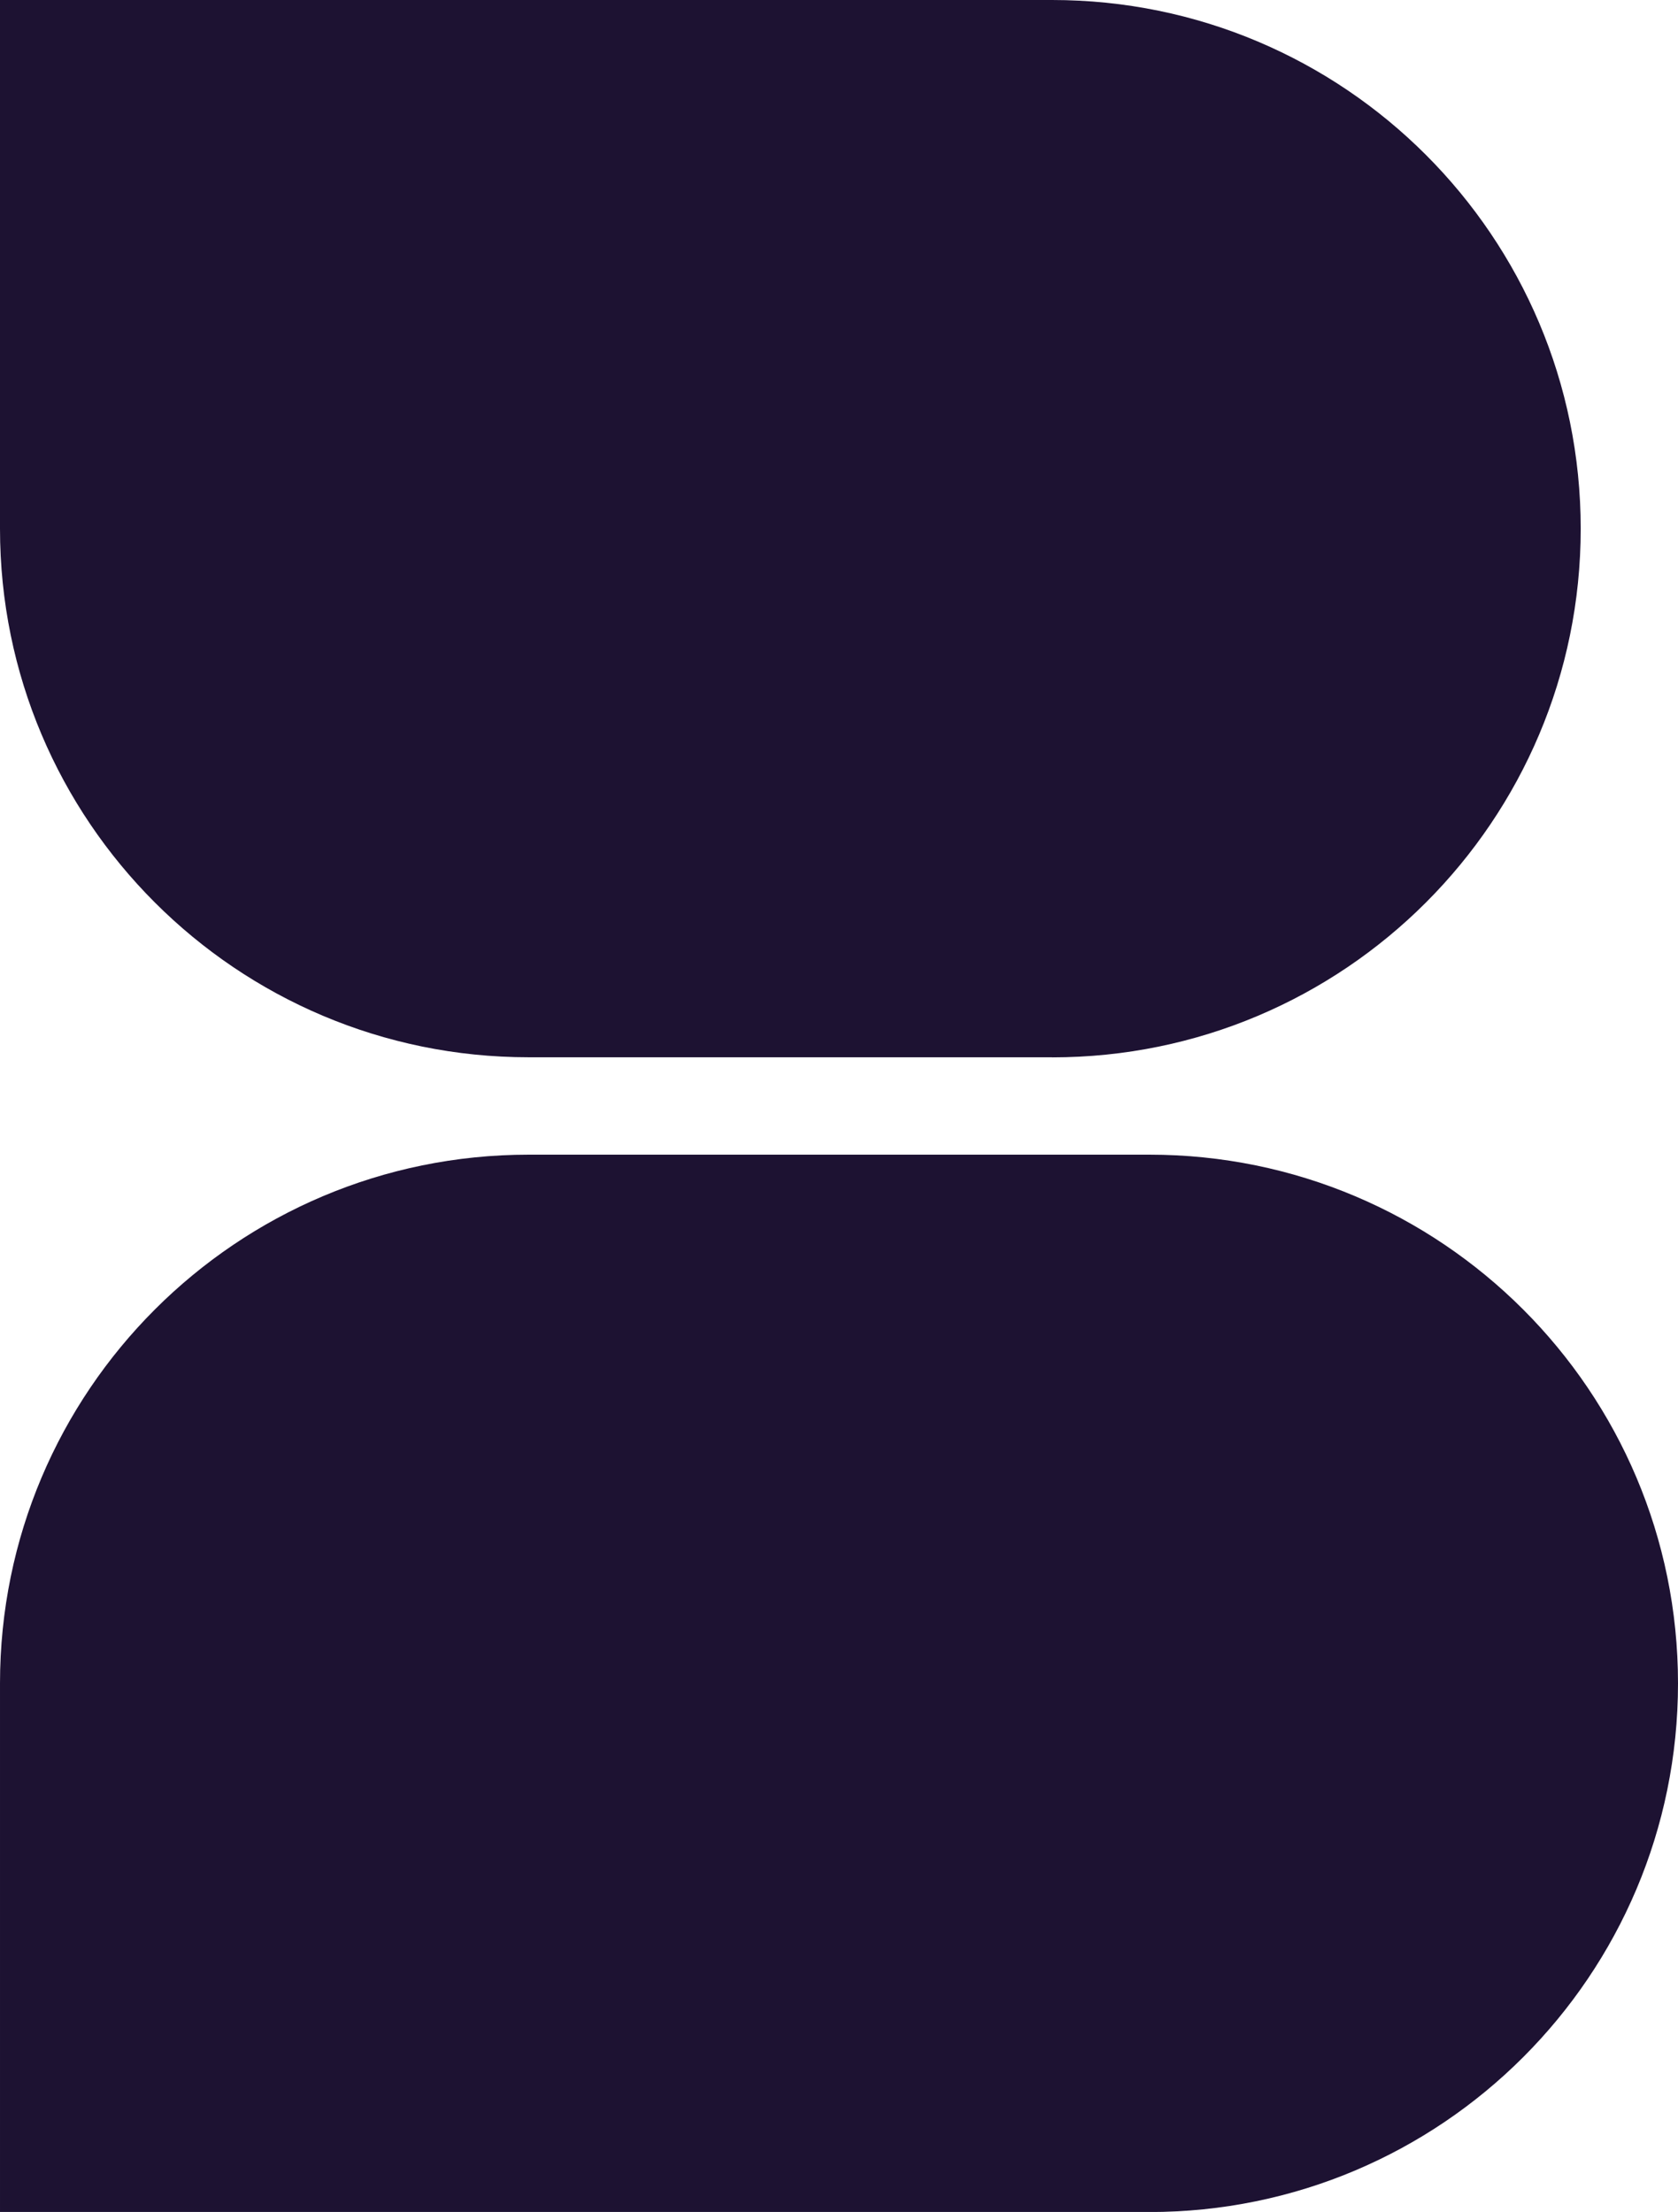 <?xml version="1.0" encoding="UTF-8"?>
<svg id="Logo" xmlns="http://www.w3.org/2000/svg" viewBox="0 0 179.2 236.18">
  <defs>
    <style>
      .cls-1 {
        fill: #1d1232;
      }
    </style>
  </defs>
  <g id="Symbol">
    <path class="cls-1" d="M122.75,123.29H56.77c-.05,0-.11,0-.16,0-.05,0-.11,0-.16,0-31.17,0-56.45,25.27-56.45,56.45,0,.05,0,.11,0,.16,0,.05,0,.11,0,.16v56.13h122.75c31.17,0,56.45-25.27,56.45-56.45s-25.27-56.45-56.45-56.45Z"/>
    <path class="cls-1" d="M112.36,112.89h-55.59c-.05,0-.11,0-.16,0-.05,0-.11,0-.16,0C25.27,112.89,0,87.62,0,56.45c0-.05,0-.11,0-.16,0-.05,0-.11,0-.16V0h112.36c31.17,0,56.45,25.27,56.45,56.45s-25.27,56.45-56.45,56.45Z"/>
  </g>
</svg>